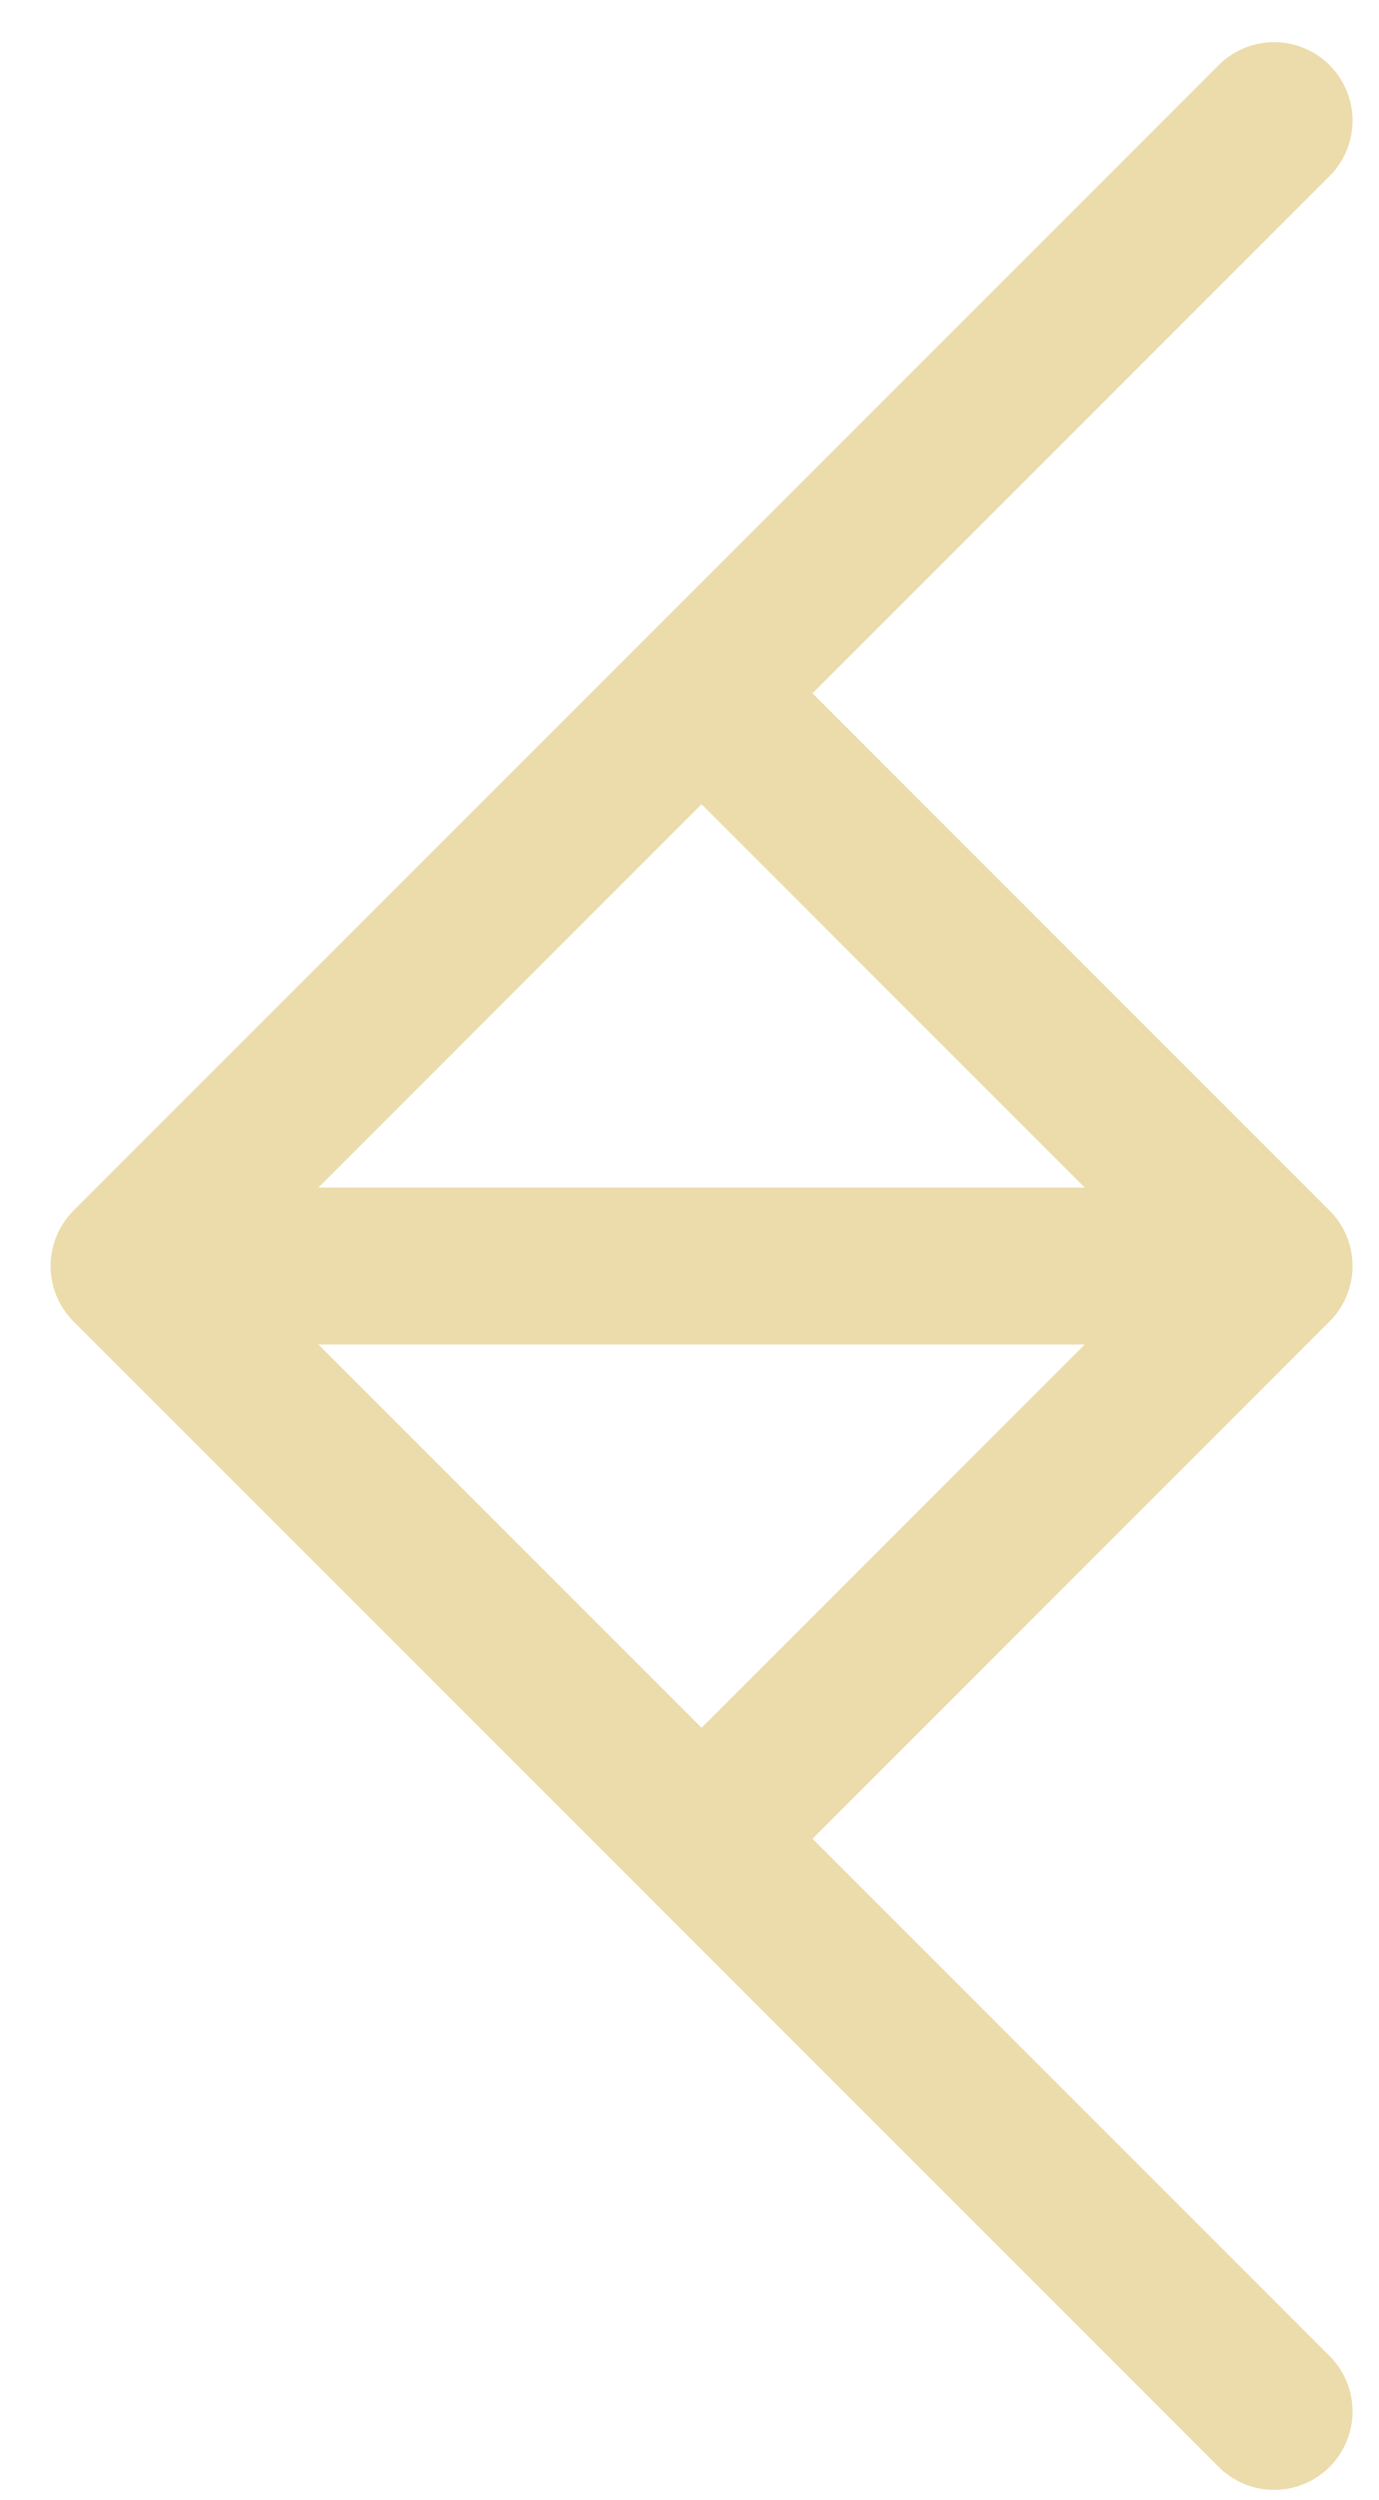 <svg width="16" height="29" viewBox="0 0 16 29" fill="none" xmlns="http://www.w3.org/2000/svg">
<path d="M14.783 27.971L8.14 21.328M1.497 14.685L14.783 14.685M1.497 14.685L8.14 21.328M1.497 14.685L8.14 8.042M14.783 1.399L8.14 8.042M14.783 14.685L8.14 21.328M14.783 14.685L8.14 8.042" stroke="#ECDCAB" stroke-width="1.82" stroke-linecap="round" stroke-linejoin="round"/>
</svg>
